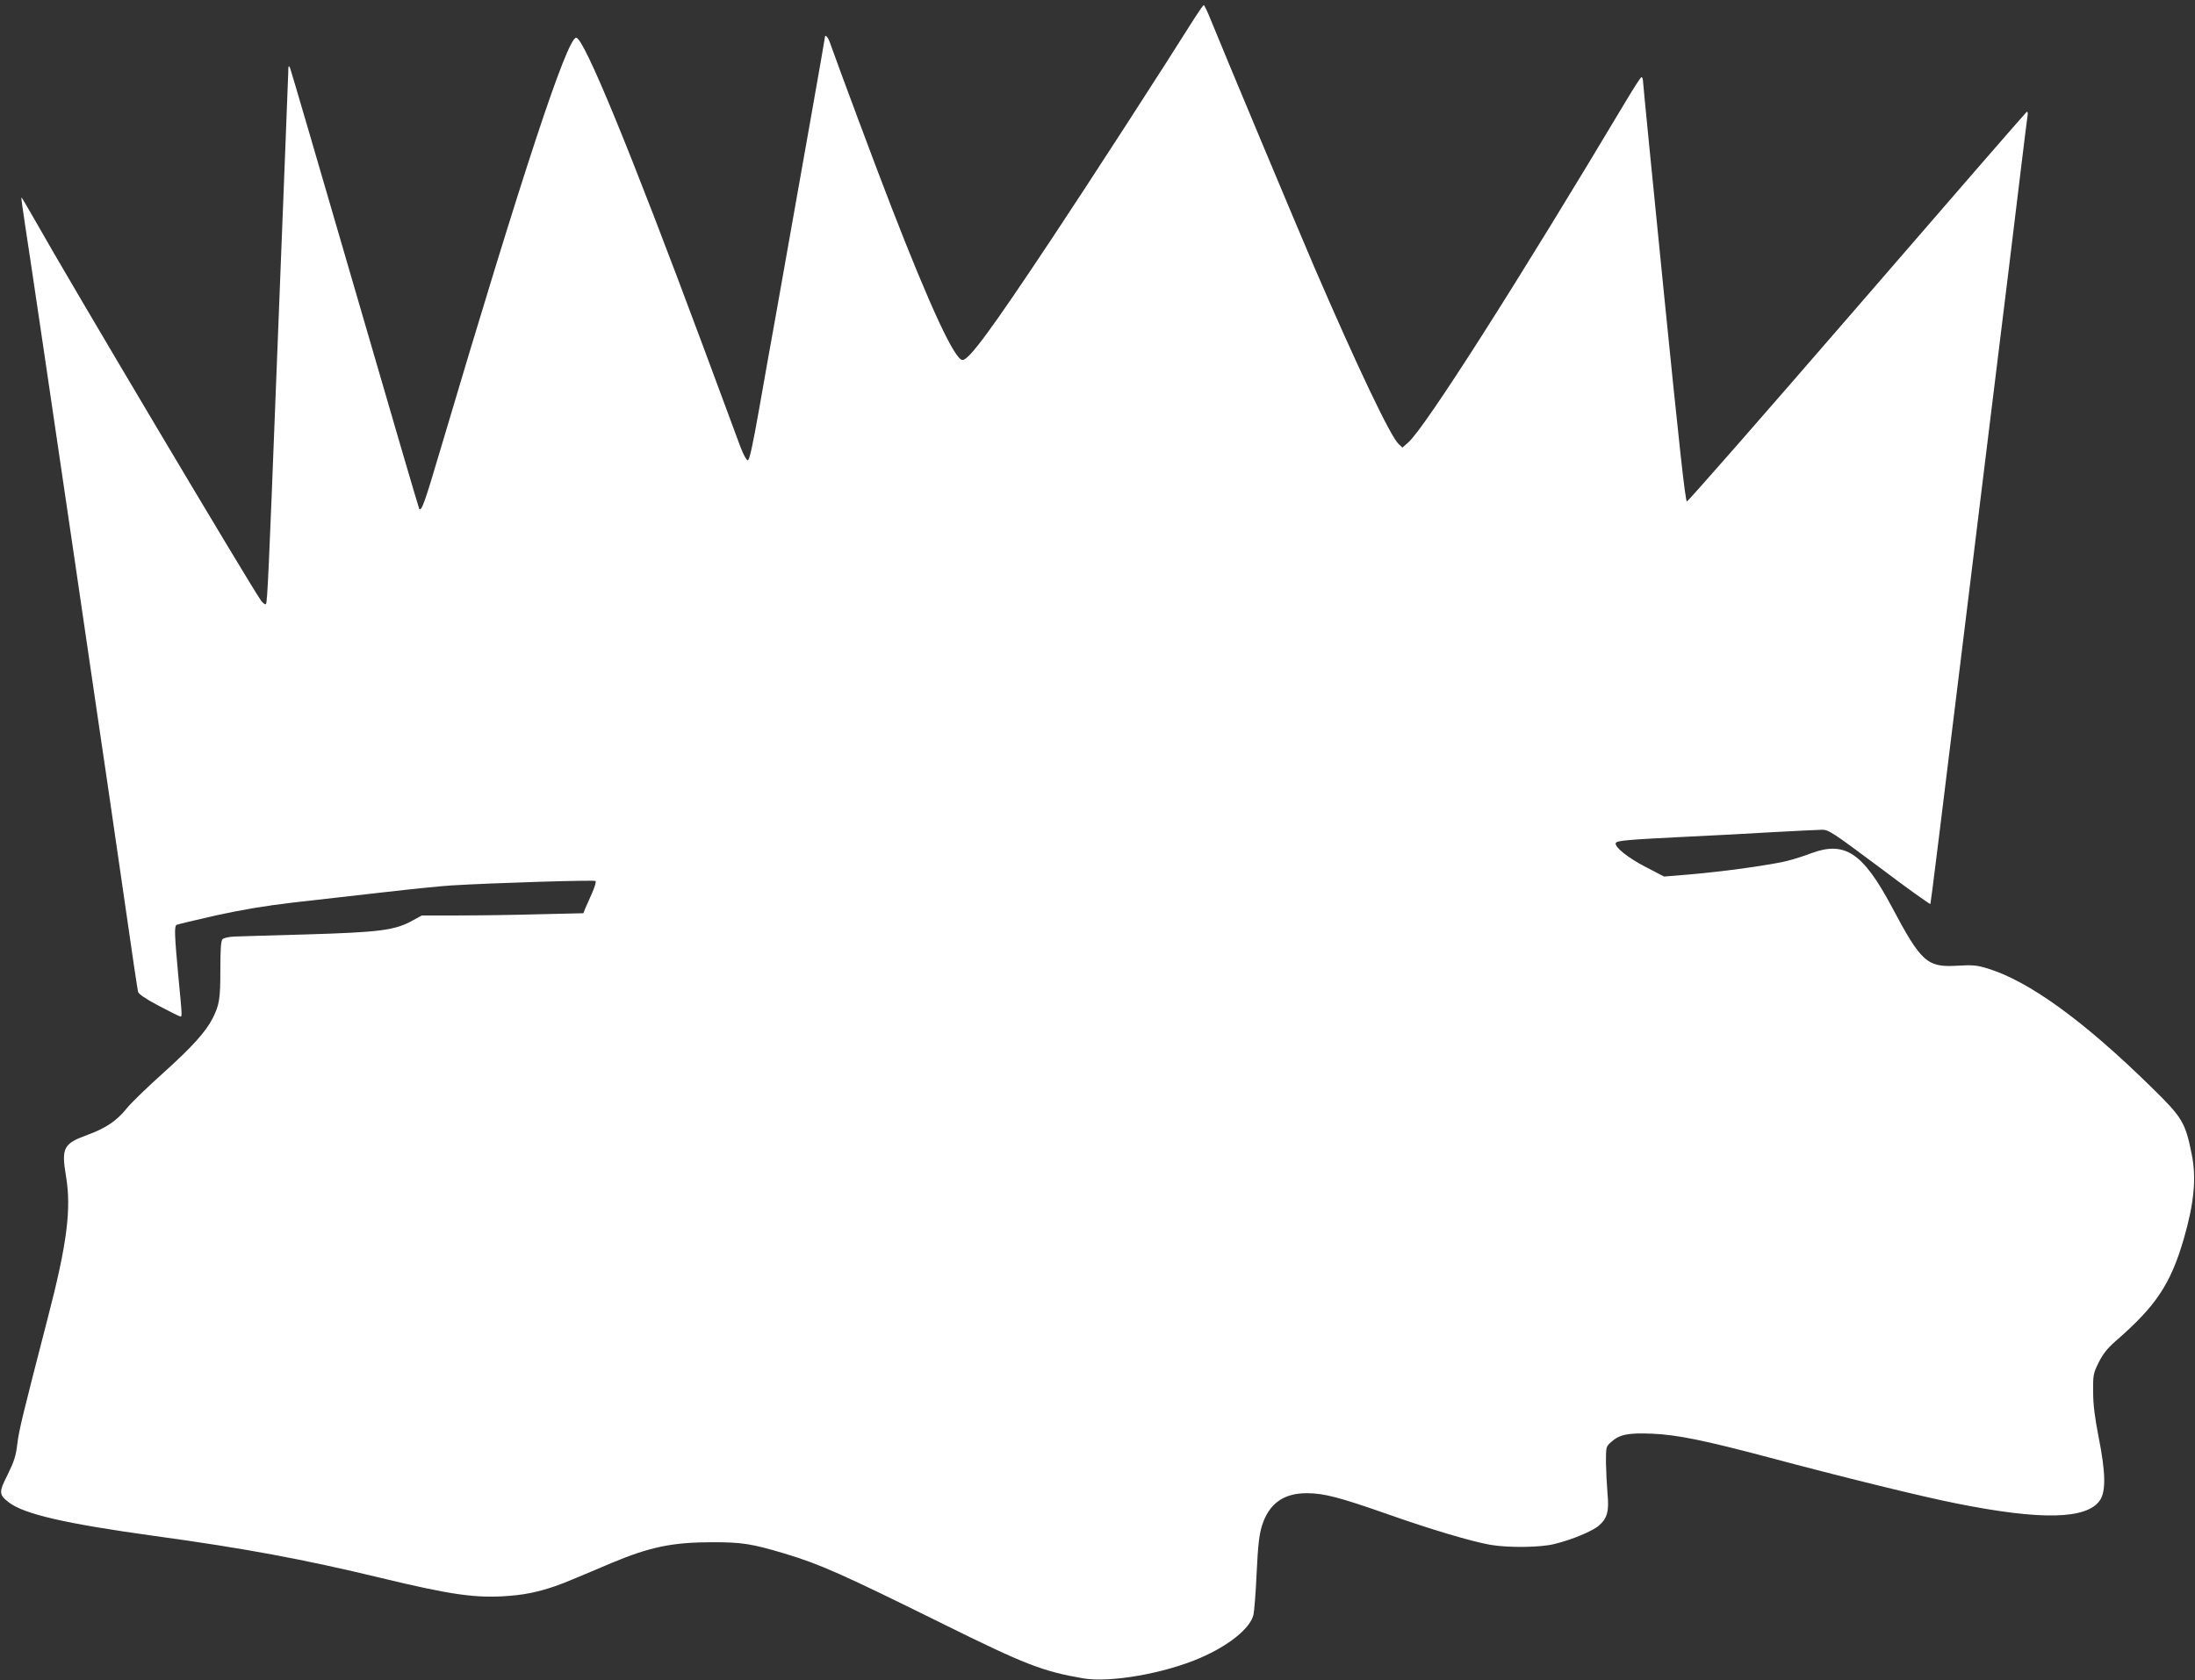 <?xml version="1.0" standalone="no"?>
<!DOCTYPE svg PUBLIC "-//W3C//DTD SVG 20010904//EN"
 "http://www.w3.org/TR/2001/REC-SVG-20010904/DTD/svg10.dtd">
<svg version="1.0" xmlns="http://www.w3.org/2000/svg"
 width="1280pt" height="980pt" viewBox="0 0 1280 980"
 preserveAspectRatio="xMidYMid meet">
<rect x="0" y="0" width="1280" height="980" fill="#333333" stroke="none"/>
<g transform="translate(0,980) scale(0.1,-0.1)"
fill="#ffffff" stroke="none">
<path d="M6965 9693 c-175 -279 -608 -949 -830 -1283 -352 -530 -484 -710
-522 -710 -45 0 -188 307 -416 895 -86 221 -303 803 -358 958 -12 34 -29 50
-29 27 0 -8 -118 -675 -285 -1615 -25 -137 -69 -385 -98 -550 -38 -216 -57
-300 -66 -300 -8 0 -26 33 -42 75 -15 41 -113 305 -217 585 -428 1151 -697
1805 -742 1805 -53 0 -314 -791 -791 -2400 -92 -311 -110 -362 -124 -349 -3 3
-171 579 -375 1280 -204 701 -374 1283 -379 1294 -8 16 -10 11 -10 -25 -1 -25
-8 -211 -16 -415 -25 -631 -34 -862 -55 -1400 -42 -1086 -51 -1280 -59 -1288
-5 -5 -17 4 -29 20 -66 93 -1137 1895 -1311 2206 -46 81 -85 147 -86 145 -2
-2 8 -73 21 -158 30 -193 152 -1021 290 -1960 114 -781 149 -1015 194 -1322
16 -112 61 -421 100 -688 38 -267 72 -494 75 -505 3 -13 42 -40 117 -80 62
-33 119 -61 126 -63 15 -4 16 -16 -8 233 -22 237 -24 291 -11 300 6 3 109 28
229 55 155 34 288 56 448 75 126 14 364 41 529 60 165 19 343 37 395 40 243
15 836 33 843 26 4 -4 -5 -36 -21 -72 -16 -35 -34 -76 -40 -90 l-10 -26 -258
-6 c-141 -4 -353 -7 -471 -7 l-213 0 -53 -29 c-104 -58 -191 -69 -632 -82
-192 -5 -376 -11 -407 -12 -31 -1 -63 -8 -70 -15 -10 -10 -13 -57 -13 -180 0
-170 -6 -204 -45 -282 -40 -79 -122 -169 -284 -315 -94 -84 -191 -178 -216
-209 -58 -73 -123 -117 -230 -156 -140 -51 -153 -75 -125 -242 32 -189 6 -395
-107 -828 -145 -562 -167 -650 -177 -732 -8 -71 -19 -103 -56 -179 -53 -104
-52 -117 7 -163 91 -69 332 -124 853 -196 519 -71 868 -136 1315 -244 414
-100 558 -120 748 -105 124 9 231 37 368 95 60 25 163 68 228 96 226 95 359
122 591 122 172 0 230 -9 420 -66 210 -63 338 -121 925 -411 477 -236 579
-276 816 -317 156 -27 474 28 685 120 166 72 288 171 308 249 5 20 14 130 19
246 8 164 15 224 31 275 40 128 125 190 261 190 100 0 191 -24 465 -120 260
-92 494 -161 605 -181 105 -18 290 -16 372 4 104 25 226 76 263 109 48 42 59
84 49 187 -4 47 -8 128 -9 179 0 93 0 94 32 122 48 43 100 53 238 47 145 -6
305 -39 675 -137 438 -117 893 -229 1100 -270 493 -99 760 -93 836 19 35 52
33 163 -8 368 -22 113 -32 188 -32 263 -1 100 1 109 32 172 25 50 50 82 99
125 236 205 321 333 398 598 60 208 74 355 46 491 -37 186 -54 215 -233 390
-396 389 -716 621 -958 695 -63 19 -87 21 -174 16 -178 -11 -212 19 -384 343
-168 315 -273 385 -467 314 -38 -15 -101 -35 -140 -45 -83 -22 -372 -63 -575
-80 l-146 -12 -104 54 c-107 55 -185 118 -178 141 5 15 65 20 428 38 135 6
355 18 490 26 135 7 263 14 286 14 38 0 63 -17 335 -220 161 -122 295 -217
296 -213 3 8 53 411 223 1798 28 226 70 574 95 775 121 979 178 1450 210 1715
19 160 37 300 39 313 2 12 0 21 -5 20 -4 -2 -449 -514 -988 -1138 -540 -624
-987 -1135 -994 -1135 -9 0 -45 328 -134 1215 -67 668 -122 1225 -122 1238 -1
12 -4 22 -9 22 -4 0 -43 -60 -86 -132 -634 -1062 -1176 -1913 -1274 -1999
l-34 -30 -22 21 c-47 43 -242 453 -491 1030 -89 207 -528 1255 -606 1448 -18
45 -36 82 -39 82 -4 0 -28 -35 -55 -77z"/>
</g>
</svg>
